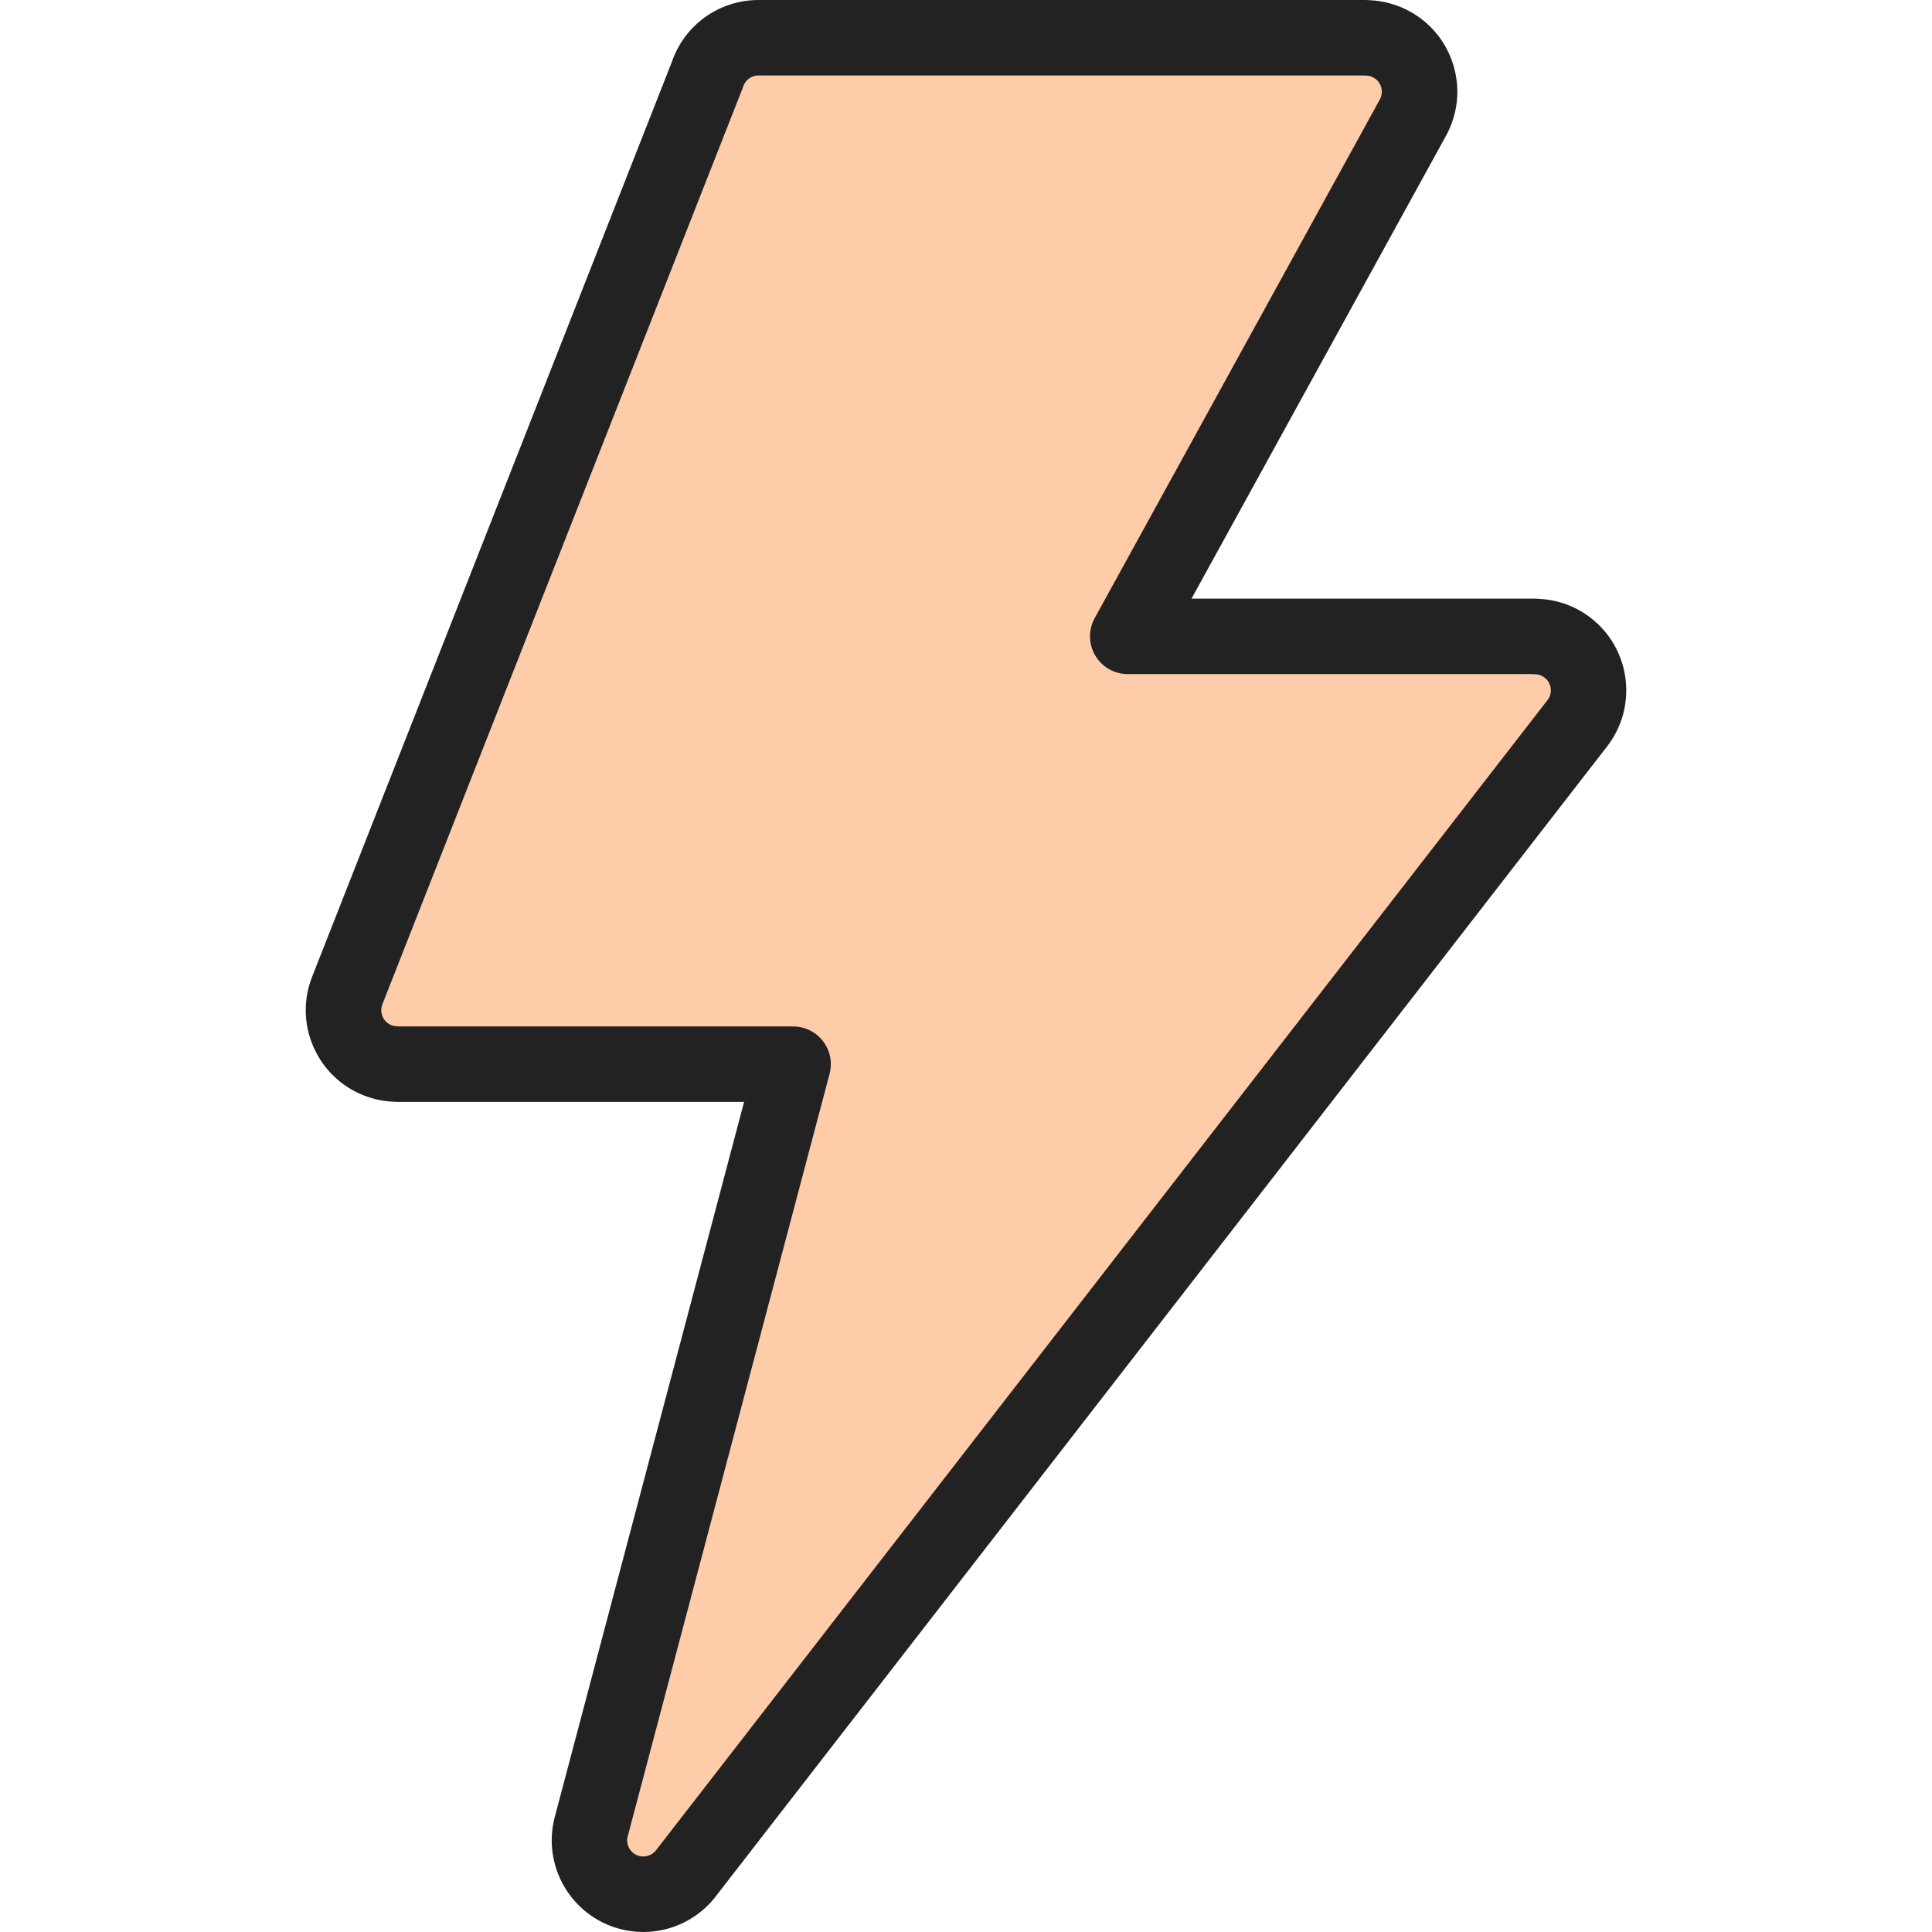 <?xml version="1.0" encoding="iso-8859-1"?>
<!-- Generator: Adobe Illustrator 19.0.0, SVG Export Plug-In . SVG Version: 6.00 Build 0)  -->
<svg version="1.1" id="Capa_1" xmlns="http://www.w3.org/2000/svg" x="0px" y="0px"
     viewBox="0 0 512.001 512.001" style="enable-background:new 0 0 512.001 512.001;" xml:space="preserve">
<path style="fill:#fca;" d="M406.728,168.639H298.863l75.574-137.463c3.796-6.912,1.268-15.593-5.643-19.388
	c-2.185-1.199-4.545-1.767-6.872-1.765V10h-160.89c-6.372,0-11.77,4.169-13.619,9.927L92.017,262.519
	c-2.87,7.343,0.757,15.624,8.102,18.493c1.707,0.668,3.466,0.983,5.195,0.983v0.023h104.868l-53.498,202.078
	c-2.005,7.622,2.548,15.427,10.169,17.432c5.914,1.556,11.937-0.836,15.275-5.546l235.886-304.323
	c4.814-6.233,3.662-15.189-2.57-20.003c-2.599-2.007-5.67-2.976-8.716-2.974L406.728,168.639L406.728,168.639z"/>
<path style="fill:#222;" d="M421.556,163.741c-3.964-3.062-8.645-4.788-13.619-5.029c-0.396-0.048-0.8-0.073-1.209-0.073h-90.955l67.43-122.649
	c3.122-5.684,3.843-12.244,2.03-18.471c-1.811-6.227-5.94-11.375-11.626-14.497c-3.305-1.814-7.005-2.837-10.771-2.981
	C362.534,0.014,362.231,0,361.923,0H201.032c-10.481,0-19.689,6.627-23.028,16.528L82.703,258.879
	c-2.361,6.04-2.228,12.637,0.374,18.577s7.362,10.511,13.397,12.869c2.549,0.998,5.211,1.552,7.936,1.653
	c0.298,0.027,0.599,0.04,0.903,0.04h91.876l-50.177,189.534c-3.404,12.942,4.354,26.242,17.295,29.647
	c2.023,0.532,4.105,0.802,6.186,0.802c7.769,0,15.097-3.749,19.652-10.04L425.928,197.77
	C434.104,187.184,432.142,171.92,421.556,163.741z M410.11,185.532L174.224,489.856c-0.087,0.112-0.172,0.227-0.254,0.343
	c-1,1.411-2.856,2.111-4.572,1.659c-2.277-0.599-3.642-2.939-3.047-5.202l53.498-202.078c0.794-3,0.15-6.199-1.743-8.659
	c-1.893-2.46-4.821-3.9-7.924-3.9H105.996c-0.743-0.051-1.509-0.035-2.239-0.32c-1.436-0.561-2.095-1.661-2.36-2.267
	c-0.266-0.606-0.627-1.837-0.074-3.253l95.396-242.592c0.078-0.199,0.15-0.399,0.215-0.602c0.477-1.485,1.929-2.984,4.098-2.984
	h160.213c0.229,0.016,0.458,0.024,0.69,0.024c0.717,0,1.406,0.179,2.046,0.53c1.352,0.742,1.863,1.919,2.049,2.555
	c0.185,0.635,0.384,1.903-0.355,3.25l-75.574,137.463c-1.703,3.098-1.645,6.865,0.155,9.908s5.072,4.91,8.607,4.91h106.941
	c0.307,0.028,0.618,0.043,0.932,0.043c0.659,0,1.645,0.154,2.594,0.887C411.19,181.006,411.535,183.688,410.11,185.532z"/>
<g>
</g>
<g>
</g>
<g>
</g>
<g>
</g>
<g>
</g>
<g>
</g>
<g>
</g>
<g>
</g>
<g>
</g>
<g>
</g>
<g>
</g>
<g>
</g>
<g>
</g>
<g>
</g>
<g>
</g>
</svg>
